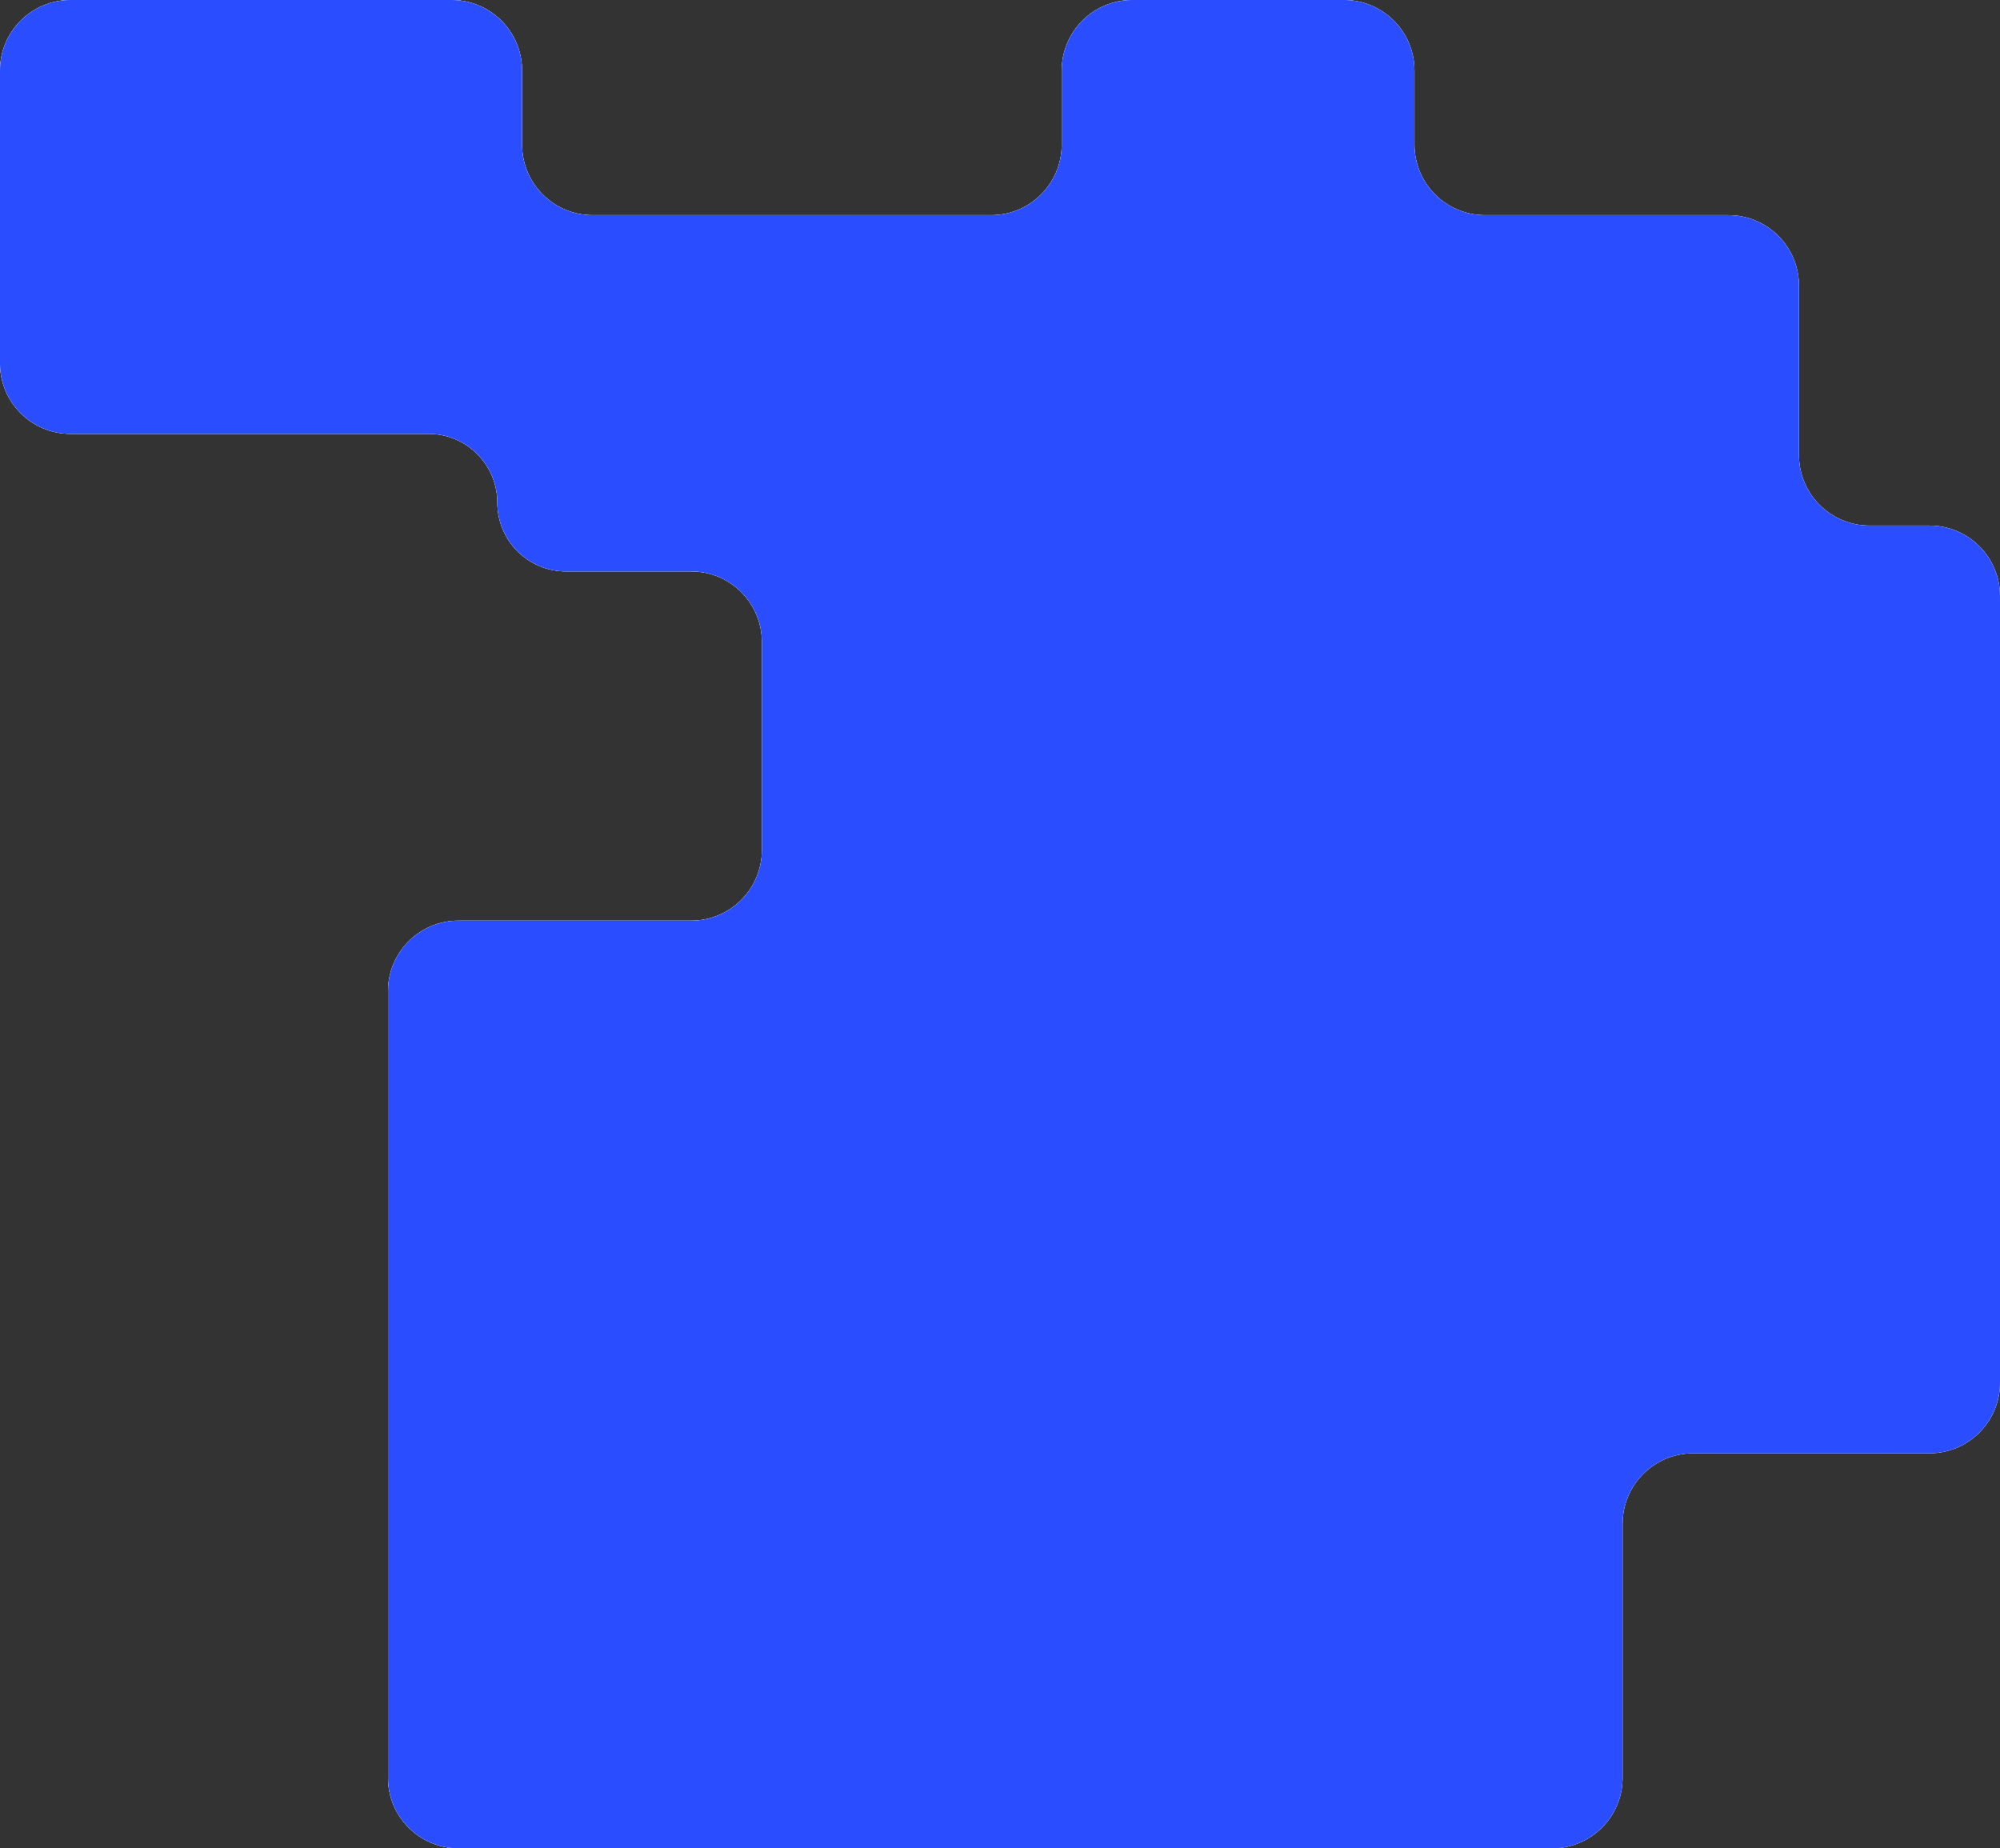 <?xml version="1.0" encoding="UTF-8"?> <svg xmlns="http://www.w3.org/2000/svg" width="567" height="524" viewBox="0 0 567 524" fill="none"><rect x="0" y="0" width="567" height="524" fill="#333333" stroke="none"/><path d="M148 41C148 52.046 156.954 61 168 61H281C292.046 61 301 52.046 301 41V20C301 8.954 309.954 0 321 0H381C392.046 0 401 8.954 401 20V41C401 52.046 409.954 61 421 61H490C501.046 61 510 69.954 510 81V129C510 140.046 518.954 149 530 149H547C558.046 149 567 157.954 567 169V392C567 403.046 558.046 412 547 412H480C468.954 412 460 420.954 460 432V504C460 515.046 451.046 524 440 524H130C118.954 524 110 515.046 110 504V281C110 269.954 118.954 261 130 261H196C207.046 261 216 252.046 216 241V182C216 170.954 207.046 162 196 162H160.5C149.73 162 141 153.27 141 142.5C141 131.73 132.27 123 121.5 123H20C8.954 123 0 114.046 0 103V20C0 8.954 8.954 0 20 0H128C139.046 0 148 8.954 148 20V41Z" fill="url(#paint0_linear_422_455)"></path><path d="M148 41C148 52.046 156.954 61 168 61H281C292.046 61 301 52.046 301 41V20C301 8.954 309.954 0 321 0H381C392.046 0 401 8.954 401 20V41C401 52.046 409.954 61 421 61H490C501.046 61 510 69.954 510 81V129C510 140.046 518.954 149 530 149H547C558.046 149 567 157.954 567 169V392C567 403.046 558.046 412 547 412H480C468.954 412 460 420.954 460 432V504C460 515.046 451.046 524 440 524H130C118.954 524 110 515.046 110 504V281C110 269.954 118.954 261 130 261H196C207.046 261 216 252.046 216 241V182C216 170.954 207.046 162 196 162H160.5C149.73 162 141 153.27 141 142.5C141 131.73 132.27 123 121.5 123H20C8.954 123 0 114.046 0 103V20C0 8.954 8.954 0 20 0H128C139.046 0 148 8.954 148 20V41Z" fill="#EDEEF2"></path><path d="M148 41C148 52.046 156.954 61 168 61H281C292.046 61 301 52.046 301 41V20C301 8.954 309.954 0 321 0H381C392.046 0 401 8.954 401 20V41C401 52.046 409.954 61 421 61H490C501.046 61 510 69.954 510 81V129C510 140.046 518.954 149 530 149H547C558.046 149 567 157.954 567 169V392C567 403.046 558.046 412 547 412H480C468.954 412 460 420.954 460 432V504C460 515.046 451.046 524 440 524H130C118.954 524 110 515.046 110 504V281C110 269.954 118.954 261 130 261H196C207.046 261 216 252.046 216 241V182C216 170.954 207.046 162 196 162H160.5C149.73 162 141 153.27 141 142.5C141 131.73 132.27 123 121.5 123H20C8.954 123 0 114.046 0 103V20C0 8.954 8.954 0 20 0H128C139.046 0 148 8.954 148 20V41Z" fill="#2A4DFF"></path><defs><linearGradient id="paint0_linear_422_455" x1="222.697" y1="287.485" x2="712.703" y2="262.69" gradientUnits="userSpaceOnUse"><stop offset="0.013" stop-color="#EDEEF2"></stop><stop offset="0.629" stop-color="#B4C8FF"></stop></linearGradient></defs></svg> 